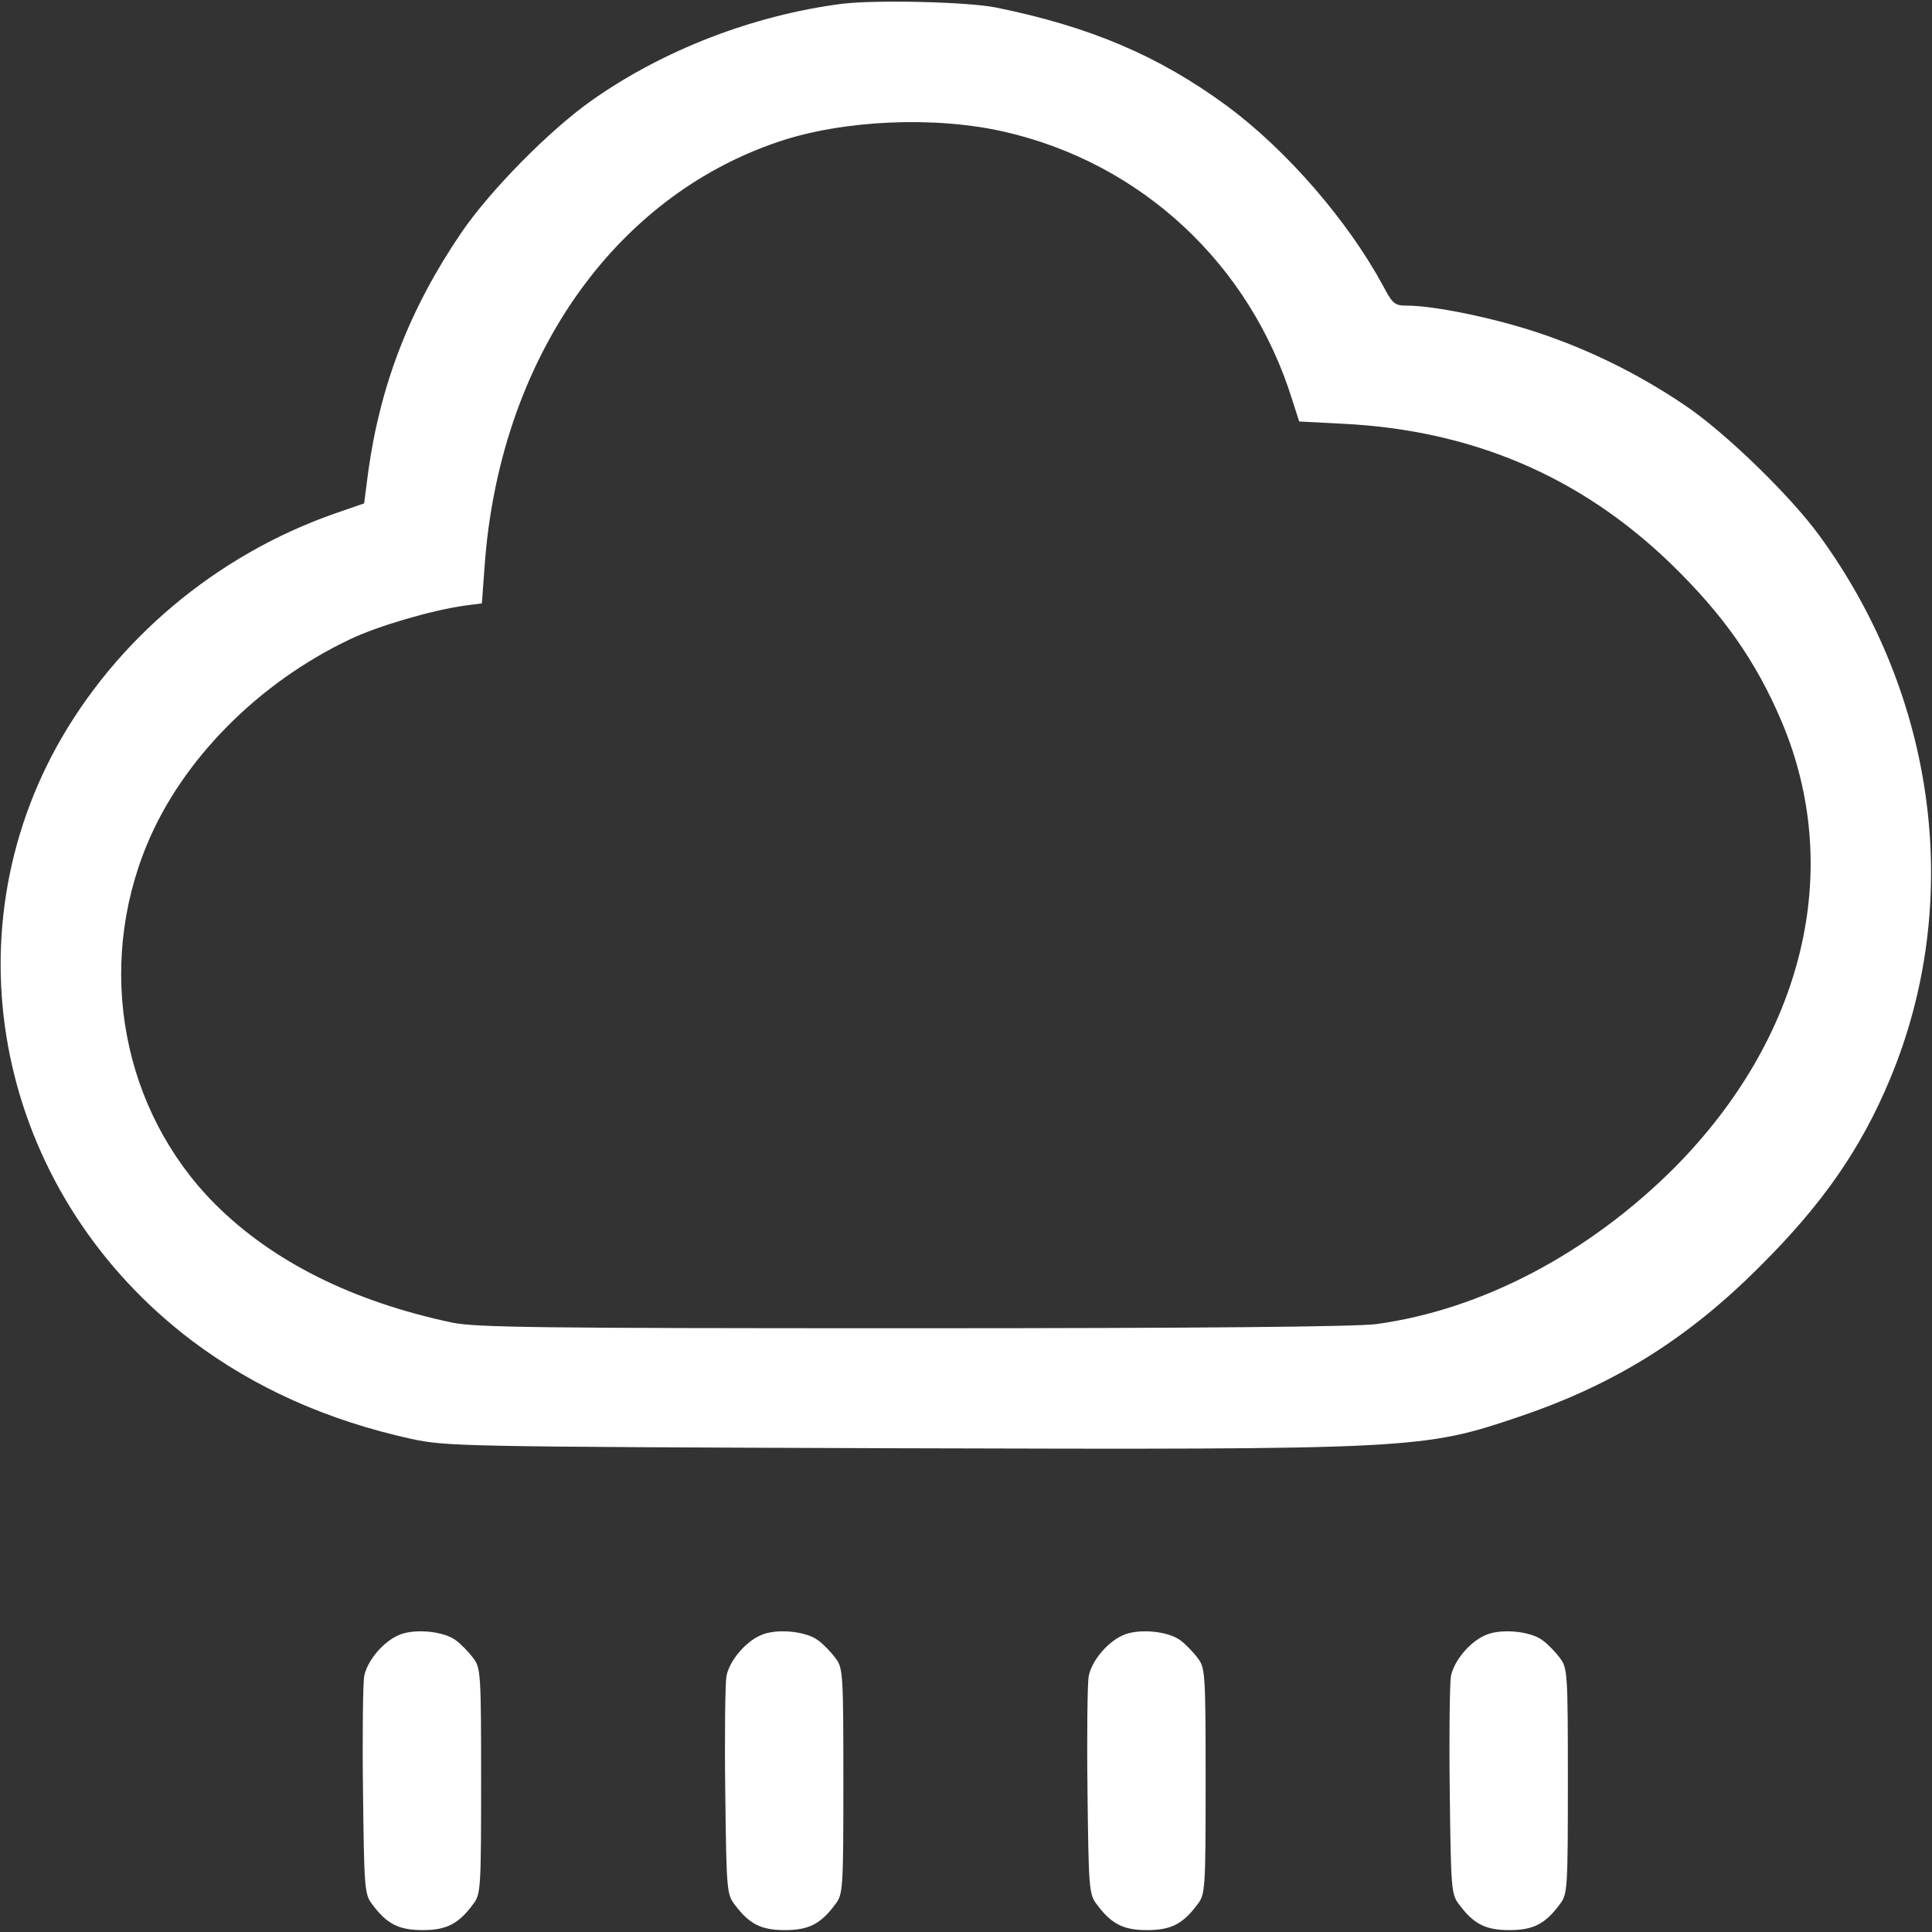 <?xml version="1.0" standalone="no"?>
<!DOCTYPE svg PUBLIC "-//W3C//DTD SVG 20010904//EN"
 "http://www.w3.org/TR/2001/REC-SVG-20010904/DTD/svg10.dtd">
<svg version="1.0" xmlns="http://www.w3.org/2000/svg"
 width="512pt" height="512pt" viewBox="0 0 512 512"
 preserveAspectRatio="xMidYMid meet">

<rect x="0" y="0" width="512" height="512" fill="#333333" stroke="none"/>

<g transform="translate(0,512) scale(0.1,-0.1)"
fill="#FFFFFF" stroke="none">
<path d="M2232 5110 c-235 -30 -476 -123 -665 -257 -112 -79 -269 -239 -344
-349 -137 -201 -215 -403 -247 -633 l-11 -85 -78 -27 c-314 -110 -580 -334
-737 -618 -293 -534 -141 -1197 360 -1575 165 -124 357 -210 579 -259 94 -20
121 -21 1281 -25 1386 -4 1401 -3 1660 85 250 85 444 206 635 398 165 164 267
311 344 496 195 468 124 1012 -187 1439 -77 106 -251 275 -357 346 -121 82
-254 148 -394 194 -115 38 -271 70 -341 70 -34 0 -39 4 -65 53 -93 172 -255
359 -413 476 -181 133 -362 210 -612 261 -74 15 -317 21 -408 10z m429 -339
c364 -83 652 -351 764 -712 l18 -56 116 -6 c343 -17 630 -140 869 -371 138
-134 225 -257 293 -417 167 -393 60 -838 -285 -1185 -227 -226 -509 -375 -789
-413 -52 -7 -462 -11 -1227 -11 -995 0 -1158 2 -1222 15 -264 56 -476 162
-628 314 -246 247 -317 625 -180 954 93 224 295 428 538 543 73 35 217 77 303
89 l46 6 7 95 c38 546 339 981 781 1129 170 57 412 68 596 26z"/>
<path d="M1055 786 c-41 -18 -83 -69 -90 -109 -3 -18 -5 -154 -3 -304 3 -256
4 -273 24 -299 39 -53 71 -69 134 -69 63 0 95 16 134 69 20 26 21 40 21 326 0
286 -1 300 -21 326 -11 15 -32 37 -46 47 -33 25 -113 32 -153 13z"/>
<path d="M2015 786 c-41 -18 -83 -69 -90 -109 -3 -18 -5 -154 -3 -304 3 -256
4 -273 24 -299 39 -53 71 -69 134 -69 63 0 95 16 134 69 20 26 21 40 21 326 0
286 -1 300 -21 326 -11 15 -32 37 -46 47 -33 25 -113 32 -153 13z"/>
<path d="M2975 786 c-41 -18 -83 -69 -90 -109 -3 -18 -5 -154 -3 -304 3 -256
4 -273 24 -299 39 -53 71 -69 134 -69 63 0 95 16 134 69 20 26 21 40 21 326 0
286 -1 300 -21 326 -11 15 -32 37 -46 47 -33 25 -113 32 -153 13z"/>
<path d="M3935 786 c-41 -18 -83 -69 -90 -109 -3 -18 -5 -154 -3 -304 3 -256
4 -273 24 -299 39 -53 71 -69 134 -69 63 0 95 16 134 69 20 26 21 40 21 326 0
286 -1 300 -21 326 -11 15 -32 37 -46 47 -33 25 -113 32 -153 13z"/>
</g>
</svg>
